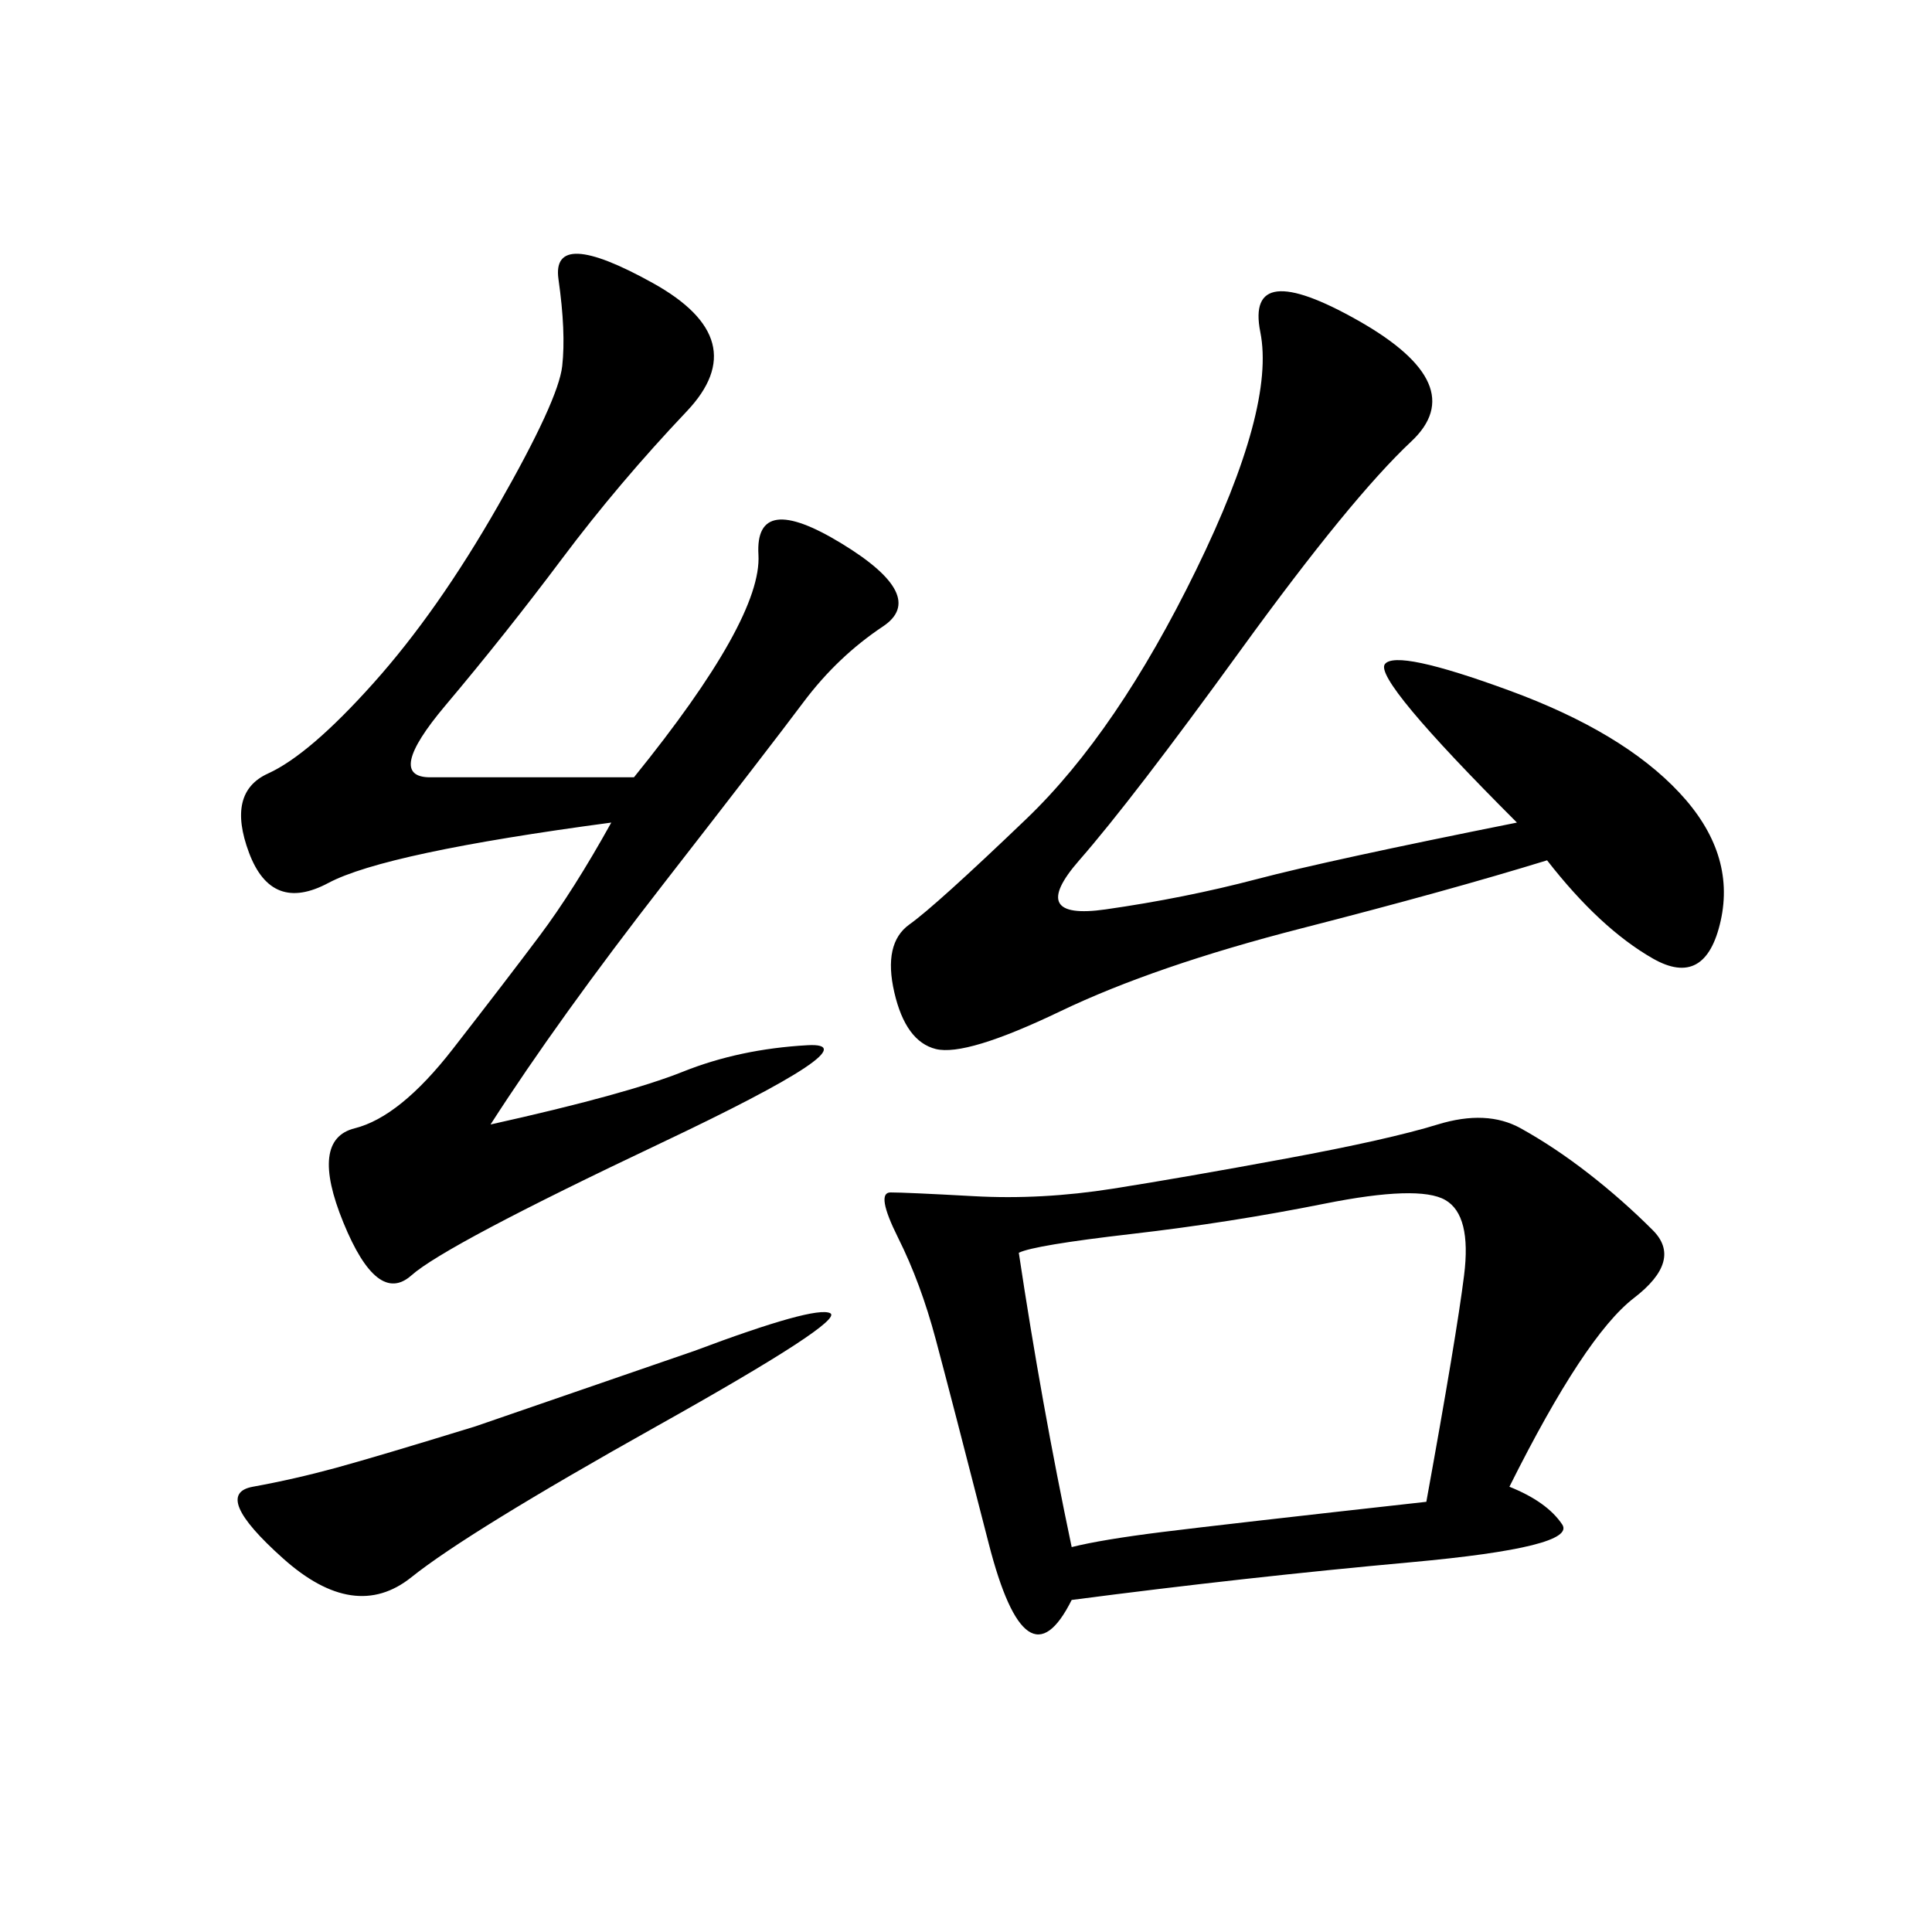 <svg xmlns="http://www.w3.org/2000/svg" xmlns:xlink="http://www.w3.org/1999/xlink" width="300" height="300"><path d="M234.38 230.86Q240.23 233.20 242.58 236.72Q244.92 240.23 219.14 242.58Q193.36 244.92 166.41 248.44L166.41 248.44Q159.38 262.50 153.52 239.65Q147.66 216.80 145.31 208.01Q142.97 199.22 139.45 192.19Q135.94 185.16 138.28 185.16L138.28 185.16Q140.63 185.16 151.17 185.74Q161.72 186.33 172.85 184.57Q183.98 182.81 199.80 179.88Q215.63 176.95 223.24 174.61Q230.86 172.27 236.13 175.20Q241.41 178.13 246.68 182.23Q251.95 186.33 256.64 191.02Q261.33 195.70 253.71 201.56Q246.09 207.42 234.38 230.86L234.38 230.86ZM94.92 127.73Q59.77 132.42 50.98 137.11Q42.19 141.80 38.67 132.42Q35.16 123.05 41.60 120.12Q48.05 117.19 58.01 106.05Q67.97 94.92 77.34 78.52Q86.72 62.11 87.30 56.84Q87.89 51.56 86.72 43.36Q85.55 35.16 101.37 43.95Q117.19 52.73 106.64 63.87Q96.09 75 87.30 86.72Q78.52 98.44 69.14 109.57Q59.77 120.70 66.80 120.70L66.80 120.70L98.44 120.70Q118.36 96.09 117.77 86.13Q117.19 76.17 130.66 84.38Q144.14 92.58 137.11 97.27Q130.08 101.95 124.80 108.98Q119.53 116.02 103.13 137.11Q86.72 158.20 76.17 174.61L76.17 174.61Q97.27 169.92 106.05 166.41Q114.84 162.89 125.39 162.30Q135.94 161.72 102.54 177.54Q69.14 193.36 63.87 198.05Q58.59 202.73 53.32 189.84Q48.05 176.95 55.08 175.20Q62.11 173.44 70.31 162.89Q78.52 152.34 83.79 145.31Q89.06 138.28 94.92 127.73L94.92 127.73ZM235.55 127.73Q213.28 105.47 215.04 103.13Q216.80 100.78 234.38 107.23Q251.95 113.67 260.74 123.05Q269.53 132.42 267.19 142.97Q264.84 153.52 256.64 148.83Q248.44 144.14 240.23 133.59L240.23 133.59Q225 138.28 202.15 144.14Q179.30 150 164.65 157.03Q150 164.06 145.31 162.89Q140.63 161.72 138.87 154.10Q137.11 146.48 141.21 143.55Q145.31 140.63 159.38 127.15Q173.44 113.67 185.74 88.48Q198.05 63.28 195.70 51.56Q193.36 39.84 210.94 49.80Q228.52 59.77 219.14 68.55Q209.77 77.34 192.77 100.78Q175.78 124.22 167.58 133.59Q159.38 142.97 171.68 141.21Q183.98 139.45 195.12 136.52Q206.25 133.59 235.55 127.73L235.55 127.73ZM158.20 194.53Q161.72 217.97 166.41 240.23L166.41 240.23Q171.09 239.06 180.47 237.89Q189.84 236.72 221.48 233.20L221.48 233.20Q226.17 207.42 227.34 198.05Q228.52 188.67 224.41 186.33Q220.31 183.98 205.66 186.91Q191.02 189.84 175.78 191.60Q160.55 193.36 158.20 194.53L158.20 194.53ZM107.81 209.77Q126.56 202.73 128.91 203.91Q131.25 205.08 101.95 221.48Q72.66 237.89 63.87 244.92Q55.08 251.95 43.95 241.99Q32.81 232.03 39.26 230.86Q45.70 229.69 52.15 227.93Q58.59 226.17 73.83 221.48L73.83 221.48L107.81 209.77Z"/></svg>